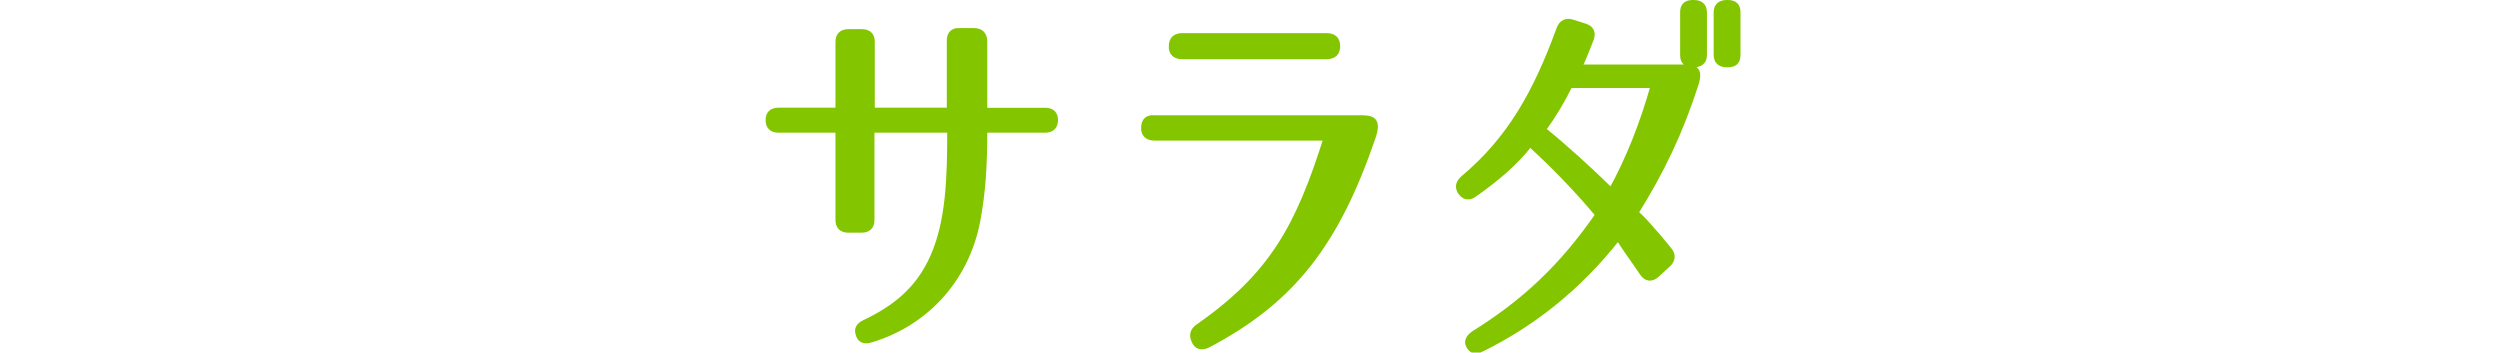 <?xml version="1.0" encoding="utf-8"?>
<!-- Generator: Adobe Illustrator 17.1.0, SVG Export Plug-In . SVG Version: 6.00 Build 0)  -->
<!DOCTYPE svg PUBLIC "-//W3C//DTD SVG 1.1//EN" "http://www.w3.org/Graphics/SVG/1.1/DTD/svg11.dtd">
<svg version="1.1" id="レイヤー_1" xmlns="http://www.w3.org/2000/svg" xmlns:xlink="http://www.w3.org/1999/xlink" x="0px"
	 y="0px" width="234px" height="33px" viewBox="0 0 234 33" enable-background="new 0 0 234 33" xml:space="preserve">
<g>
	<g>
		
			<path fill="#83C600" stroke="#83C600" stroke-width="0.5" stroke-linecap="round" stroke-linejoin="round" stroke-miterlimit="10" d="
			M98.78,11.23c0,0.61-0.33,0.94-0.95,0.94h-5.67c0,3.28-0.15,5.83-0.66,8.53c-1.1,5.65-5.04,9.65-10.02,11.12
			c-0.58,0.18-0.99,0-1.13-0.5c-0.18-0.5,0-0.86,0.55-1.12c2.96-1.4,5.08-3.17,6.4-6.12c1.5-3.35,1.61-7.45,1.61-11.91H81.6v8.42
			c0,0.61-0.33,0.94-0.95,0.94H79.4c-0.62,0-0.95-0.32-0.95-0.94v-8.42h-5.59c-0.62,0-0.95-0.32-0.95-0.94c0-0.58,0.33-0.9,0.95-0.9
			h5.59V3.92c0-0.61,0.33-0.94,0.95-0.94h1.28c0.62,0,0.95,0.32,0.95,0.94v6.41h7.24V3.78c0-0.61,0.33-0.94,0.95-0.9h1.35
			c0.62,0,0.95,0.32,0.99,0.94v6.52h5.67C98.45,10.33,98.78,10.65,98.78,11.23z"/>
		
			<path fill="#83C600" stroke="#83C600" stroke-width="0.5" stroke-linecap="round" stroke-linejoin="round" stroke-miterlimit="10" d="
			M128.63,11.44c0.15,0.32,0.11,0.65-0.07,1.26c-3.44,10.11-7.57,15.41-15.46,19.58c-0.62,0.32-1.1,0.18-1.32-0.36
			c-0.26-0.54-0.15-1.01,0.4-1.37c6.91-4.82,9.36-9.4,11.96-17.64h-16.09c-0.66,0-1.02-0.36-0.99-0.97c0-0.65,0.37-0.97,1.02-0.9
			h19.52C128.19,11.05,128.52,11.19,128.63,11.44z M125.19,4.32c0,0.65-0.37,0.97-1.02,0.97h-13.53c-0.66,0-1.02-0.36-0.99-0.97
			c0-0.65,0.37-0.97,1.02-0.97h13.49C124.83,3.35,125.19,3.67,125.19,4.32z"/>
		
			<path fill="#83C600" stroke="#83C600" stroke-width="0.5" stroke-linecap="round" stroke-linejoin="round" stroke-miterlimit="10" d="
			M158.78,6.62c0.15,0.25,0.15,0.58,0,1.12c-1.5,4.68-3.25,8.28-5.67,12.17c0.55,0.47,1.06,1.04,1.65,1.73
			c0.48,0.5,0.91,1.08,1.46,1.73c0.4,0.47,0.37,0.94-0.07,1.37l-1.06,0.97c-0.51,0.47-1.02,0.4-1.39-0.18
			c-1.02-1.51-1.75-2.45-2.23-3.31c-3.77,4.82-8.15,8.17-12.76,10.44c-0.58,0.29-0.99,0.18-1.21-0.25
			c-0.26-0.43-0.07-0.83,0.44-1.19c4.64-2.88,8.23-6.19,11.63-11.12c-2.08-2.48-4.17-4.61-6.36-6.62c-1.28,1.66-2.96,3.13-5.16,4.68
			c-0.51,0.4-0.99,0.32-1.32-0.14s-0.26-0.9,0.22-1.33c4.35-3.64,6.8-7.99,8.99-14c0.22-0.58,0.66-0.79,1.24-0.61l1.13,0.36
			c0.62,0.18,0.84,0.61,0.62,1.22c-0.37,0.94-0.69,1.76-1.1,2.63h9.91C158.31,6.26,158.6,6.37,158.78,6.62z M144.45,12.13
			c2.01,1.62,4.31,3.71,6.36,5.72c1.64-2.99,2.92-6.23,3.95-9.86h-7.82C146.17,9.54,145.48,10.69,144.45,12.13z M159.52,5.15
			c0,0.61-0.37,0.9-0.99,0.9h-0.07c-0.66,0-0.95-0.29-0.95-0.9v-4c0-0.61,0.29-0.9,0.95-0.9h0.07c0.62,0,0.99,0.29,0.99,0.9V5.15z
			 M162.66,5.15c0,0.61-0.29,0.9-0.95,0.9h-0.07c-0.62,0-0.99-0.29-0.99-0.9v-4c0-0.61,0.37-0.9,0.99-0.9h0.07
			c0.66,0,0.95,0.29,0.95,0.9V5.15z"/>
	</g>
</g>
</svg>
